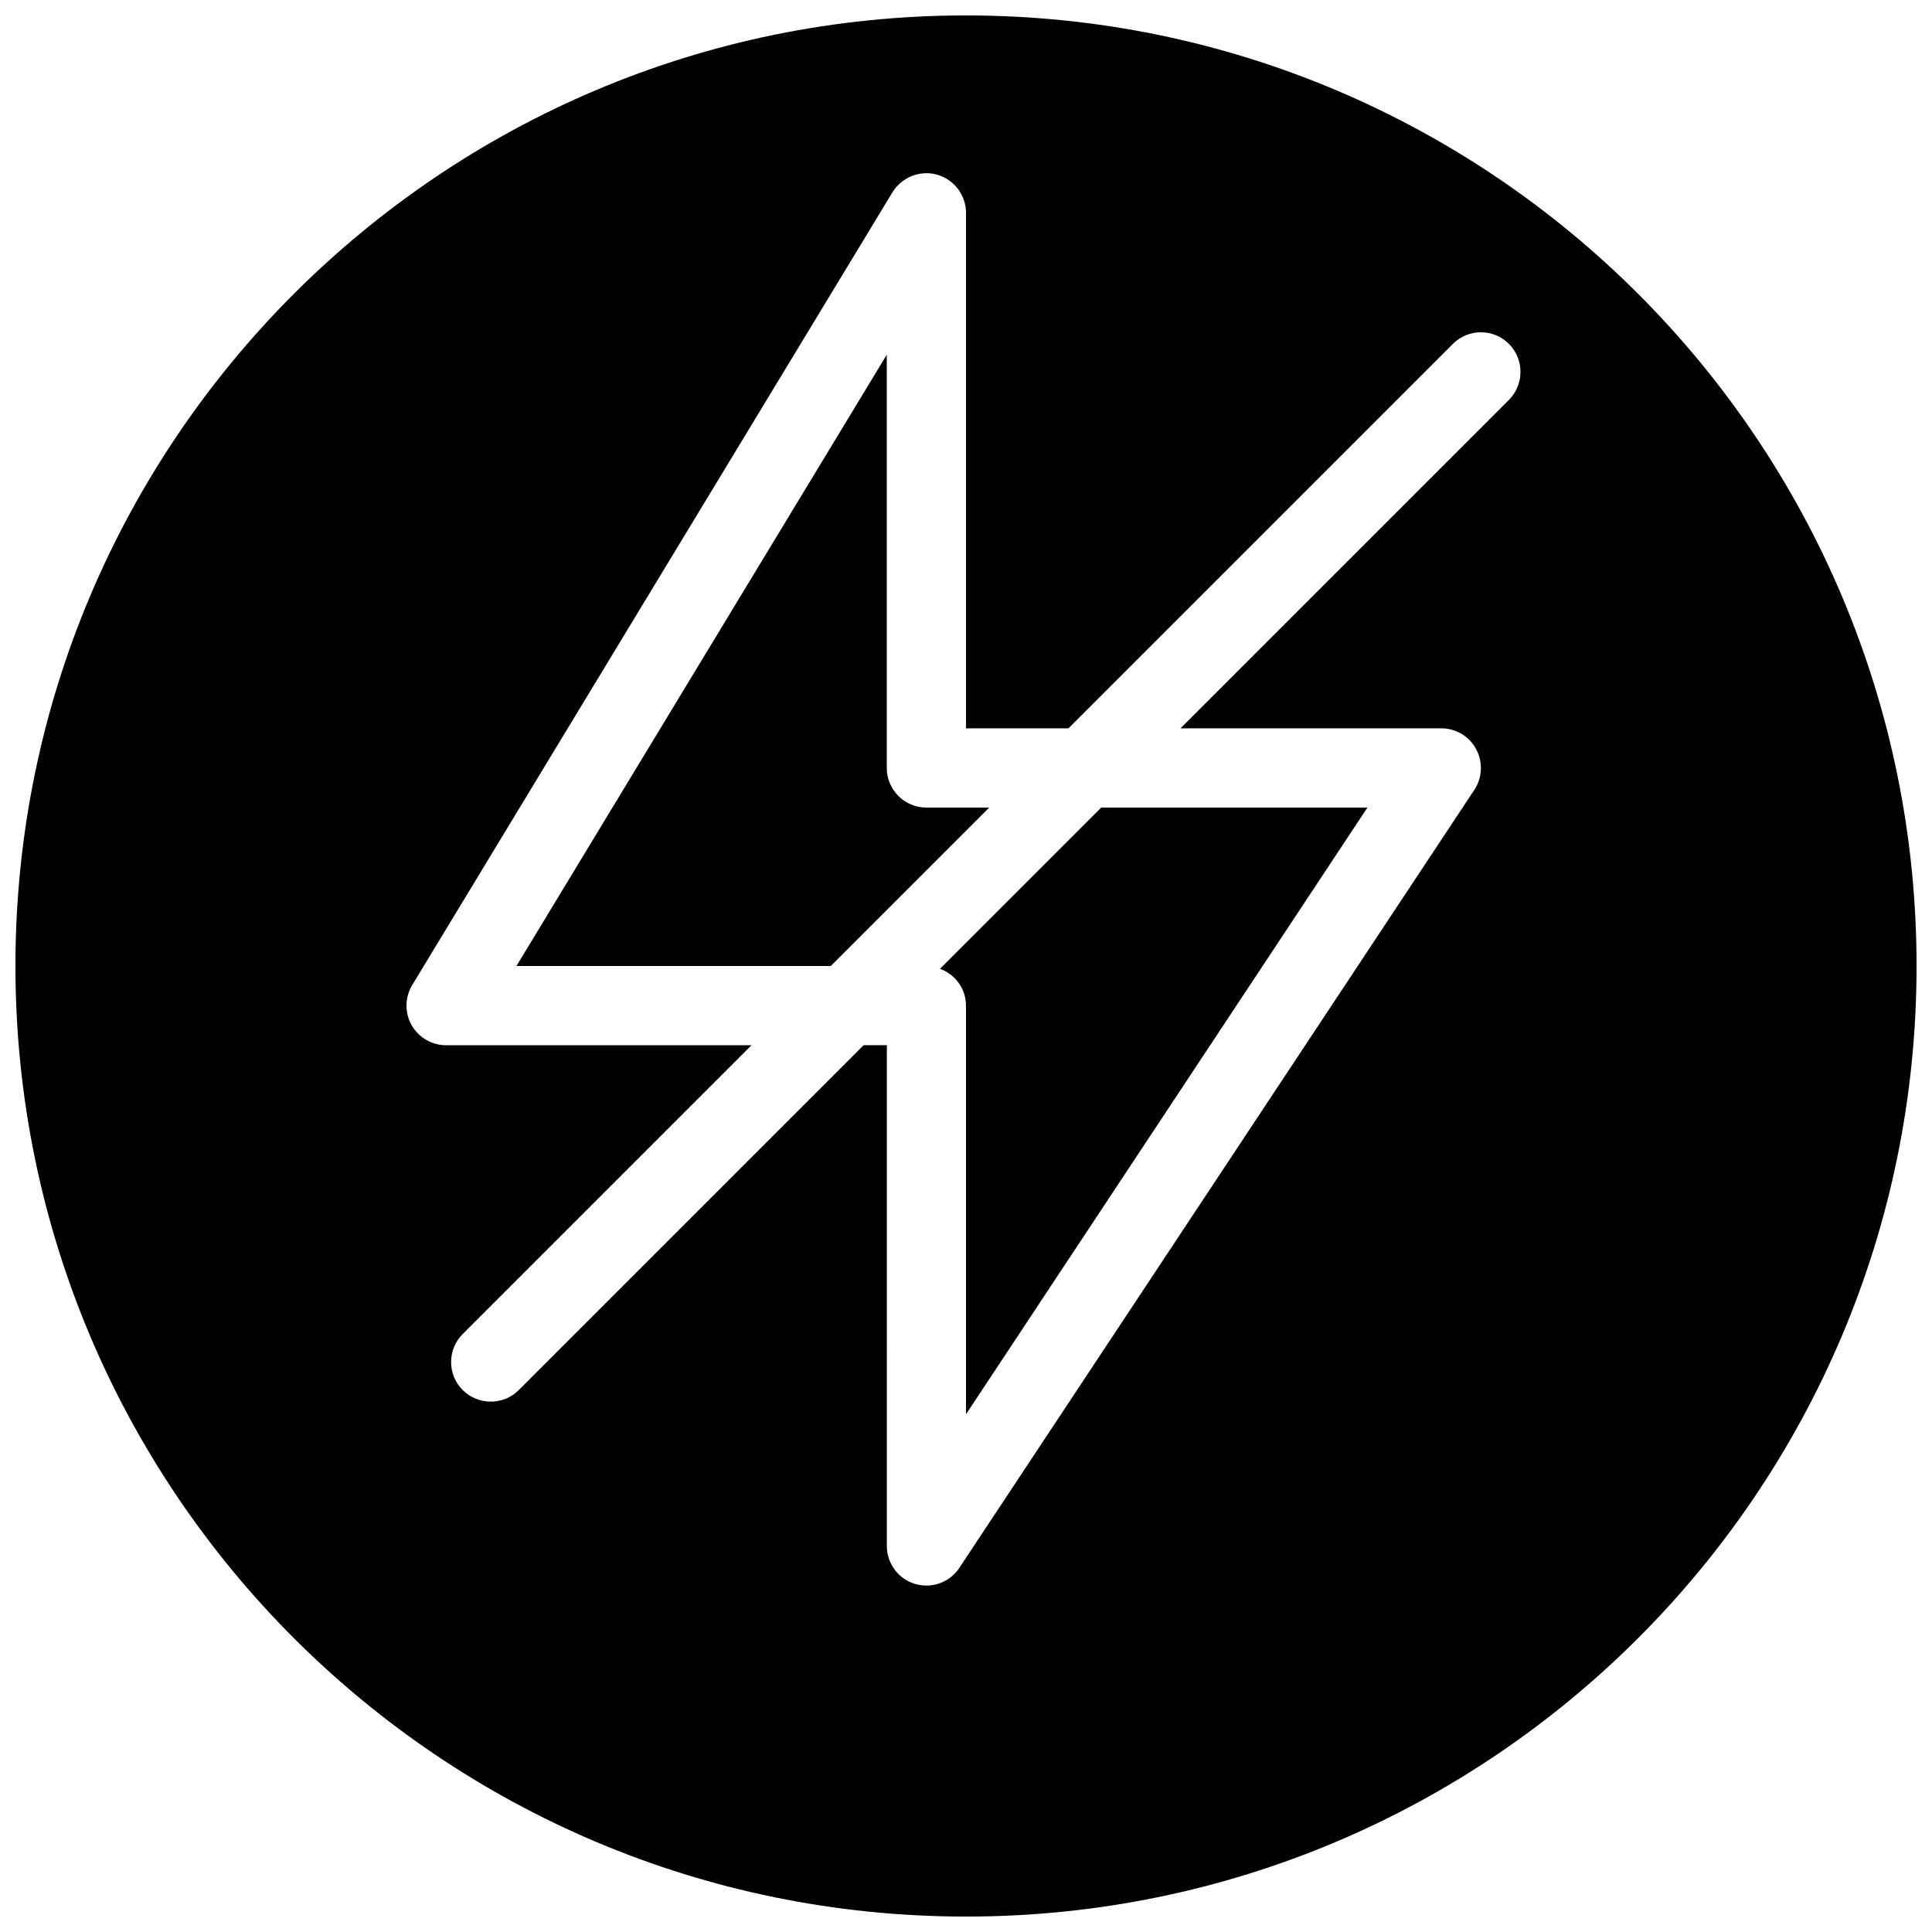 <?xml version="1.0" encoding="UTF-8"?>
<!-- Uploaded to: SVG Repo, www.svgrepo.com, Generator: SVG Repo Mixer Tools -->
<svg width="800px" height="800px" version="1.1" viewBox="144 144 512 512" xmlns="http://www.w3.org/2000/svg">
 <defs>
  <clipPath id="a">
   <path d="m148.09 148.09h503.81v503.81h-503.81z"/>
  </clipPath>
 </defs>
 <path d="m389.5 358.02c-5.793 0-10.496-4.723-10.496-10.496v-109.52l-98.141 162h83.297l41.984-41.984z"/>
 <path d="m400 410.5v108.3l106.38-160.78h-70.551l-42.719 42.719c4.008 1.469 6.887 5.254 6.887 9.762z"/>
 <g clip-path="url(#a)">
  <path d="m400 148.09c-139.12 0-251.91 112.79-251.91 251.91 0 139.11 112.79 251.91 251.91 251.91 139.11 0 251.91-112.79 251.91-251.91-0.004-139.12-112.79-251.91-251.91-251.91zm143.88 101.89-87.035 87.035h69.125c3.883 0 7.43 2.141 9.238 5.543 1.805 3.402 1.645 7.535-0.484 10.746l-136.45 206.14c-1.973 3.023-5.289 4.746-8.754 4.746-1.008 0-2.035-0.148-3.043-0.441-4.43-1.324-7.453-5.414-7.453-10.055l0.004-132.71h-6.152l-91.398 91.398c-2.055 2.062-4.742 3.062-7.43 3.062s-5.375-1.023-7.43-3.066c-4.094-4.066-4.094-10.746 0-14.84l76.535-76.535h-80.926c-3.801 0-7.285-2.062-9.152-5.332-1.867-3.32-1.785-7.367 0.168-10.621l127.28-210.11c2.434-3.969 7.305-5.922 11.797-4.66 4.535 1.277 7.684 5.457 7.684 10.117v136.62h27.145l101.89-101.89c4.094-4.094 10.773-4.094 14.84 0 4.086 4.09 4.086 10.746 0 14.859z"/>
 </g>
</svg>